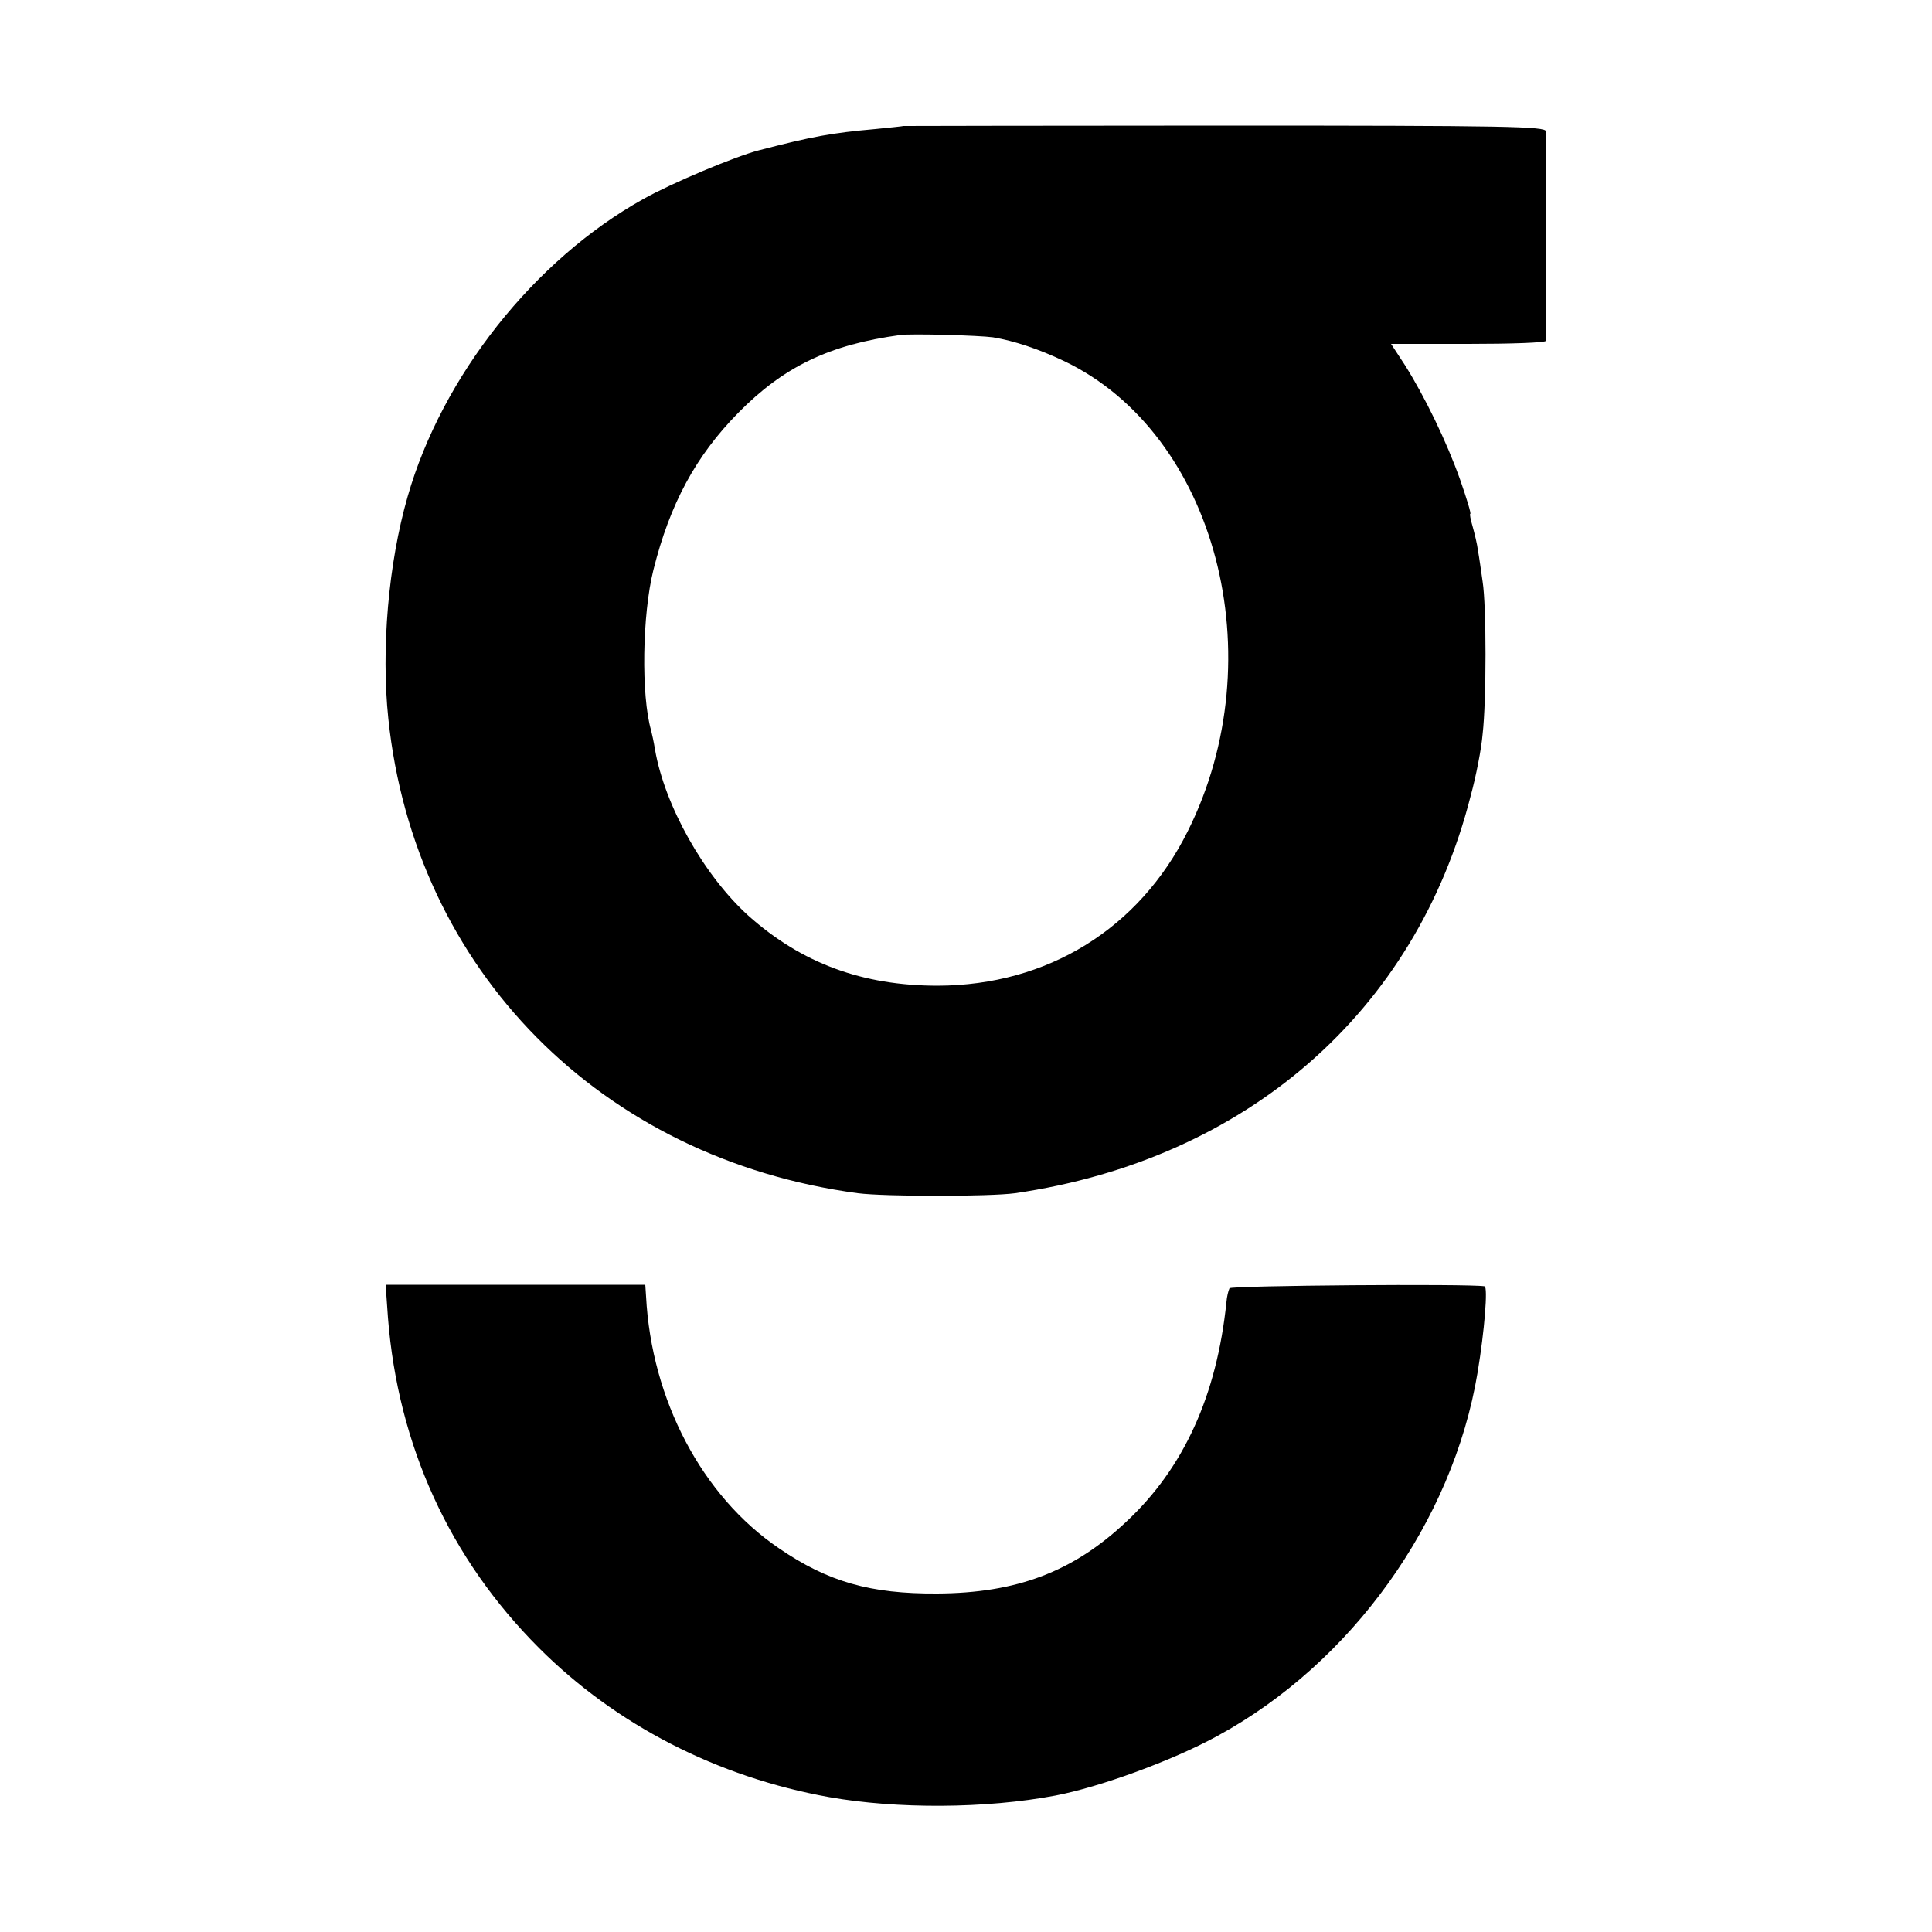 <?xml version="1.0" standalone="no"?>
<!DOCTYPE svg PUBLIC "-//W3C//DTD SVG 20010904//EN"
 "http://www.w3.org/TR/2001/REC-SVG-20010904/DTD/svg10.dtd">
<svg version="1.0" xmlns="http://www.w3.org/2000/svg"
 width="500pt" height="500pt" viewBox="0 0 500 500"
 preserveAspectRatio="xMidYMid meet">
<g transform="translate(0,500) scale(0.1,-0.1)"
fill="#000000" stroke="none">
<path d="M2337 4674 c-1 -1 -33 -4 -72 -8 -113 -10 -162 -19 -301 -55 -62 -16
-226 -85 -299 -126 -282 -157 -521 -459 -610 -770 -50 -173 -69 -396 -50 -575
68 -651 551 -1139 1215 -1228 71 -9 340 -9 407 0 598 87 1037 469 1179 1028
14 51 28 123 31 160 10 87 10 332 0 395 -4 28 -9 64 -12 80 -2 17 -9 45 -14
63 -5 17 -8 32 -6 32 3 0 -9 39 -26 88 -35 99 -92 216 -143 297 l-36 55 200 0
c110 0 200 3 201 8 1 10 1 523 0 542 -1 13 -100 15 -832 15 -457 0 -831 -1
-832 -1z m233 -547 c54 -9 118 -30 185 -62 392 -188 544 -766 319 -1216 -126
-253 -363 -399 -647 -400 -195 0 -352 58 -490 181 -115 104 -217 285 -242 431
-3 19 -8 41 -10 49 -26 90 -23 299 6 415 43 172 110 295 219 406 119 121 237
177 420 202 29 4 204 -1 240 -6z"/>
<path d="M1004 1590 c26 -330 159 -623 391 -855 199 -199 461 -334 751 -386
176 -31 405 -30 585 4 115 22 302 90 419 154 348 189 610 555 674 941 18 108
27 222 18 223 -40 7 -655 2 -660 -5 -3 -6 -7 -22 -8 -36 -25 -241 -110 -429
-259 -568 -138 -130 -284 -185 -490 -186 -172 -1 -282 30 -409 117 -199 135
-330 384 -344 652 l-2 30 -336 0 -336 0 6 -85z"/>
</g>
</svg>
